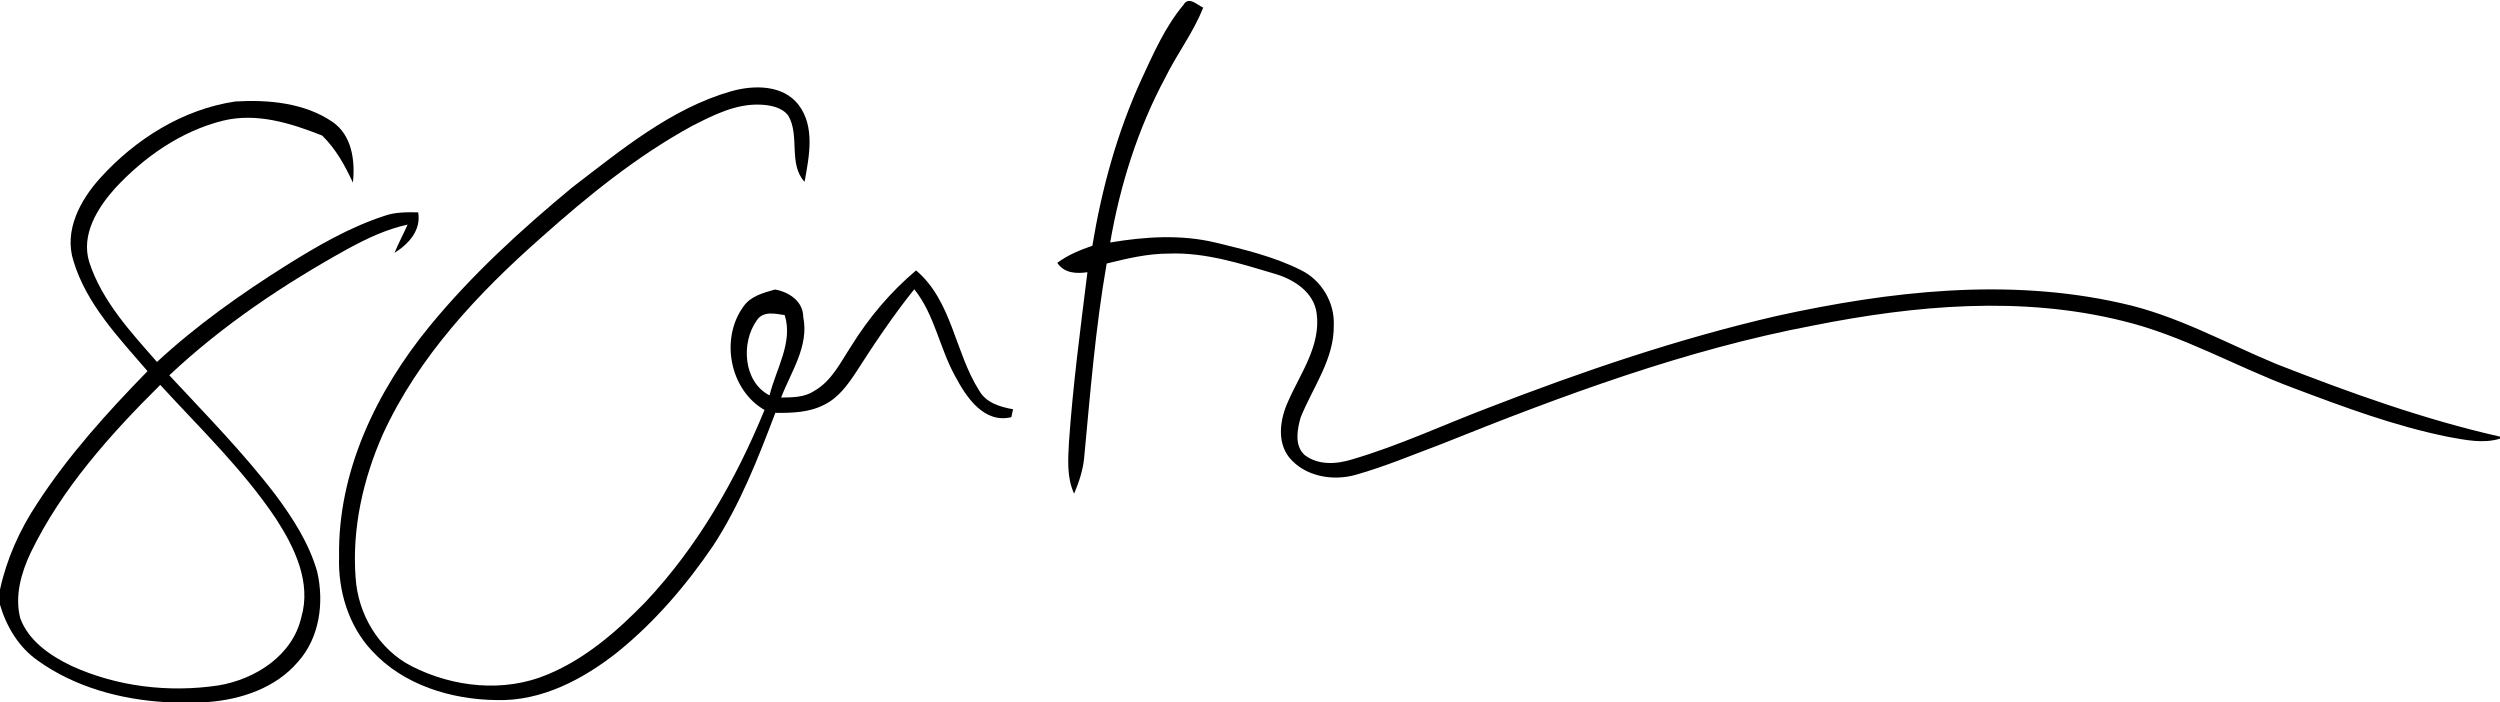 <svg viewBox="0 0 584 164" xmlns="http://www.w3.org/2000/svg">
  <g>
    <path d="M276.46 1.13c1.22-2.11 3.19.02 4.6.65-2.28 5.83-6.15 10.83-8.89 16.43-6.42 11.98-10.52 25.08-12.83 38.44 8.11-1.37 16.51-1.92 24.58.01 6.8 1.65 13.72 3.29 20 6.45 4.8 2.35 7.89 7.58 7.65 12.91.1 7.92-4.91 14.46-7.74 21.5-.8 2.78-1.5 6.56.91 8.75 3.17 2.48 7.52 2.18 11.16 1.03 10.84-3.18 21.1-7.98 31.64-11.99 22.09-8.56 44.59-16.23 67.7-21.55 26.23-5.74 53.76-8.93 80.25-2.94 12.81 2.76 24.32 9.26 36.33 14.24 17.03 6.65 34.32 12.9 52.18 16.94v.47c-3.94 1.22-8.04.3-11.97-.39-12.58-2.52-24.65-7.04-36.62-11.56-13.26-4.96-25.66-12.2-39.5-15.54-23.7-5.92-48.54-3.67-72.23 1.04-29.96 5.67-58.64 16.35-86.85 27.67-6.67 2.5-13.25 5.28-20.11 7.22-5.4 1.54-11.93.41-15.6-4.09-2.92-3.78-2.06-9.02-.21-13.07 2.88-6.58 7.71-13.05 6.65-20.62-.67-4.87-5.25-7.82-9.6-9.12-8.12-2.42-16.4-5.11-24.98-4.77-4.92 0-9.72 1.15-14.46 2.32-2.64 15.07-3.84 30.35-5.28 45.57-.3 2.84-1.22 5.57-2.33 8.19-1.75-3.8-1.41-8.02-1.2-12.07.92-13.27 2.68-26.46 4.31-39.66-2.64.39-5.45.22-7.04-2.19 2.46-1.84 5.31-3 8.19-3.99 2.21-13.39 5.83-26.58 11.5-38.93 2.79-6.01 5.5-12.23 9.79-17.35M170.91 21.29c5.22-1.46 11.98-1.51 15.62 3.18 3.95 5.18 2.47 12.12 1.42 18-3.85-4.13-1.05-10.82-3.82-15.48-1.45-1.89-4-2.4-6.24-2.53-5.86-.35-11.27 2.43-16.33 5.02-12.82 7.02-24.24 16.29-35.11 25.99-14.78 13.03-28.68 27.83-36.99 45.92-4.64 10.48-7.26 22.08-6.39 33.56.54 8.51 5.38 16.73 13.06 20.66 9.7 4.96 21.65 6.25 31.83 1.93 8.84-3.68 16.19-10.09 22.8-16.88 12.17-12.92 21.13-28.53 27.83-44.89-8.15-4.68-10.39-16.66-4.93-24.15 1.69-2.47 4.68-3.21 7.38-3.99 3.27.58 6.56 2.73 6.6 6.41 1.38 6.83-2.84 12.76-5.17 18.83 2.64-.04 5.47-.02 7.75-1.56 4.08-2.31 6.15-6.71 8.63-10.47 4.1-6.62 9.21-12.68 15.15-17.67 8.41 7.13 9.06 19.16 14.73 28.06 1.62 2.87 4.89 3.84 7.92 4.37-.1.46-.3 1.38-.4 1.85-6.38 1.55-10.51-4.64-13.07-9.47-3.69-6.57-4.84-14.5-9.61-20.41-4.95 6.18-9.36 12.77-13.63 19.43-1.94 2.94-4.12 5.94-7.37 7.53-3.51 1.84-7.57 1.96-11.45 1.91-4.06 10.7-8.27 21.48-14.57 31.1-6.26 9.19-13.59 17.75-22.25 24.76-8.02 6.36-17.77 11.53-28.26 11.24-10.61-.11-21.81-3.51-29.15-11.51-5.49-5.84-7.94-14.05-7.68-21.97-.34-19.85 8.73-38.67 21.07-53.76 9.89-12.08 21.48-22.66 33.48-32.59 11.48-8.76 23.01-18.39 37.15-22.42m5.88 53.55c-3.73 5.17-3.18 14.4 2.98 17.52 1.48-6.12 5.55-12.37 3.54-18.75-2.21-.33-5.06-1.04-6.52 1.23"/>
    <path d="M23.46 41.53c8.21-9.06 19.33-16.04 31.55-17.83 7.68-.44 16.07.31 22.6 4.73 4.61 3.12 5.39 9.12 4.83 14.23-1.87-4.01-3.99-7.89-7.19-11-7.32-2.89-15.3-5.41-23.2-3.46-9.76 2.44-18.38 8.46-25.16 15.77-4.12 4.61-8.02 10.83-6.04 17.26 2.96 9.08 9.64 16.27 15.82 23.32C45.95 75.96 56.31 68.64 67 61.91c7.22-4.5 14.67-8.83 22.79-11.48 2.53-.91 5.25-.86 7.9-.83.71 4.21-2.22 7.39-5.53 9.47.92-2.25 2.07-4.38 3.06-6.6-4.97 1.06-9.57 3.27-14.01 5.68-14.91 8.24-29.22 17.82-41.66 29.52 8.46 9.11 17.22 17.99 24.78 27.89 4.08 5.48 7.88 11.37 9.77 18.01 1.65 7.19.57 15.42-4.51 21.05-5.21 6.11-13.3 8.81-21.1 9.38H38.37c-10.42-.65-21.02-3.56-29.57-9.71-4.42-3.1-7.3-7.9-8.8-13.02v-3.55c1.56-7.17 4.6-13.94 8.64-20.04 7.34-11.31 16.43-21.35 25.82-30.98-6.7-7.81-14.23-15.61-17.28-25.68-2.32-7.14 1.58-14.32 6.28-19.49M7.2 129.04c-2.25 4.74-3.8 10.15-2.47 15.38 1.97 5.32 6.96 8.71 11.86 11.08 10.7 4.92 22.87 6.35 34.47 4.61 8.59-1.44 17.28-6.97 19.33-15.92 2.36-8.08-1.51-16.16-5.8-22.83-7.7-11.58-17.81-21.25-27.16-31.45-11.69 11.61-22.98 24.19-30.23 39.13"/>
  </g>
</svg>
